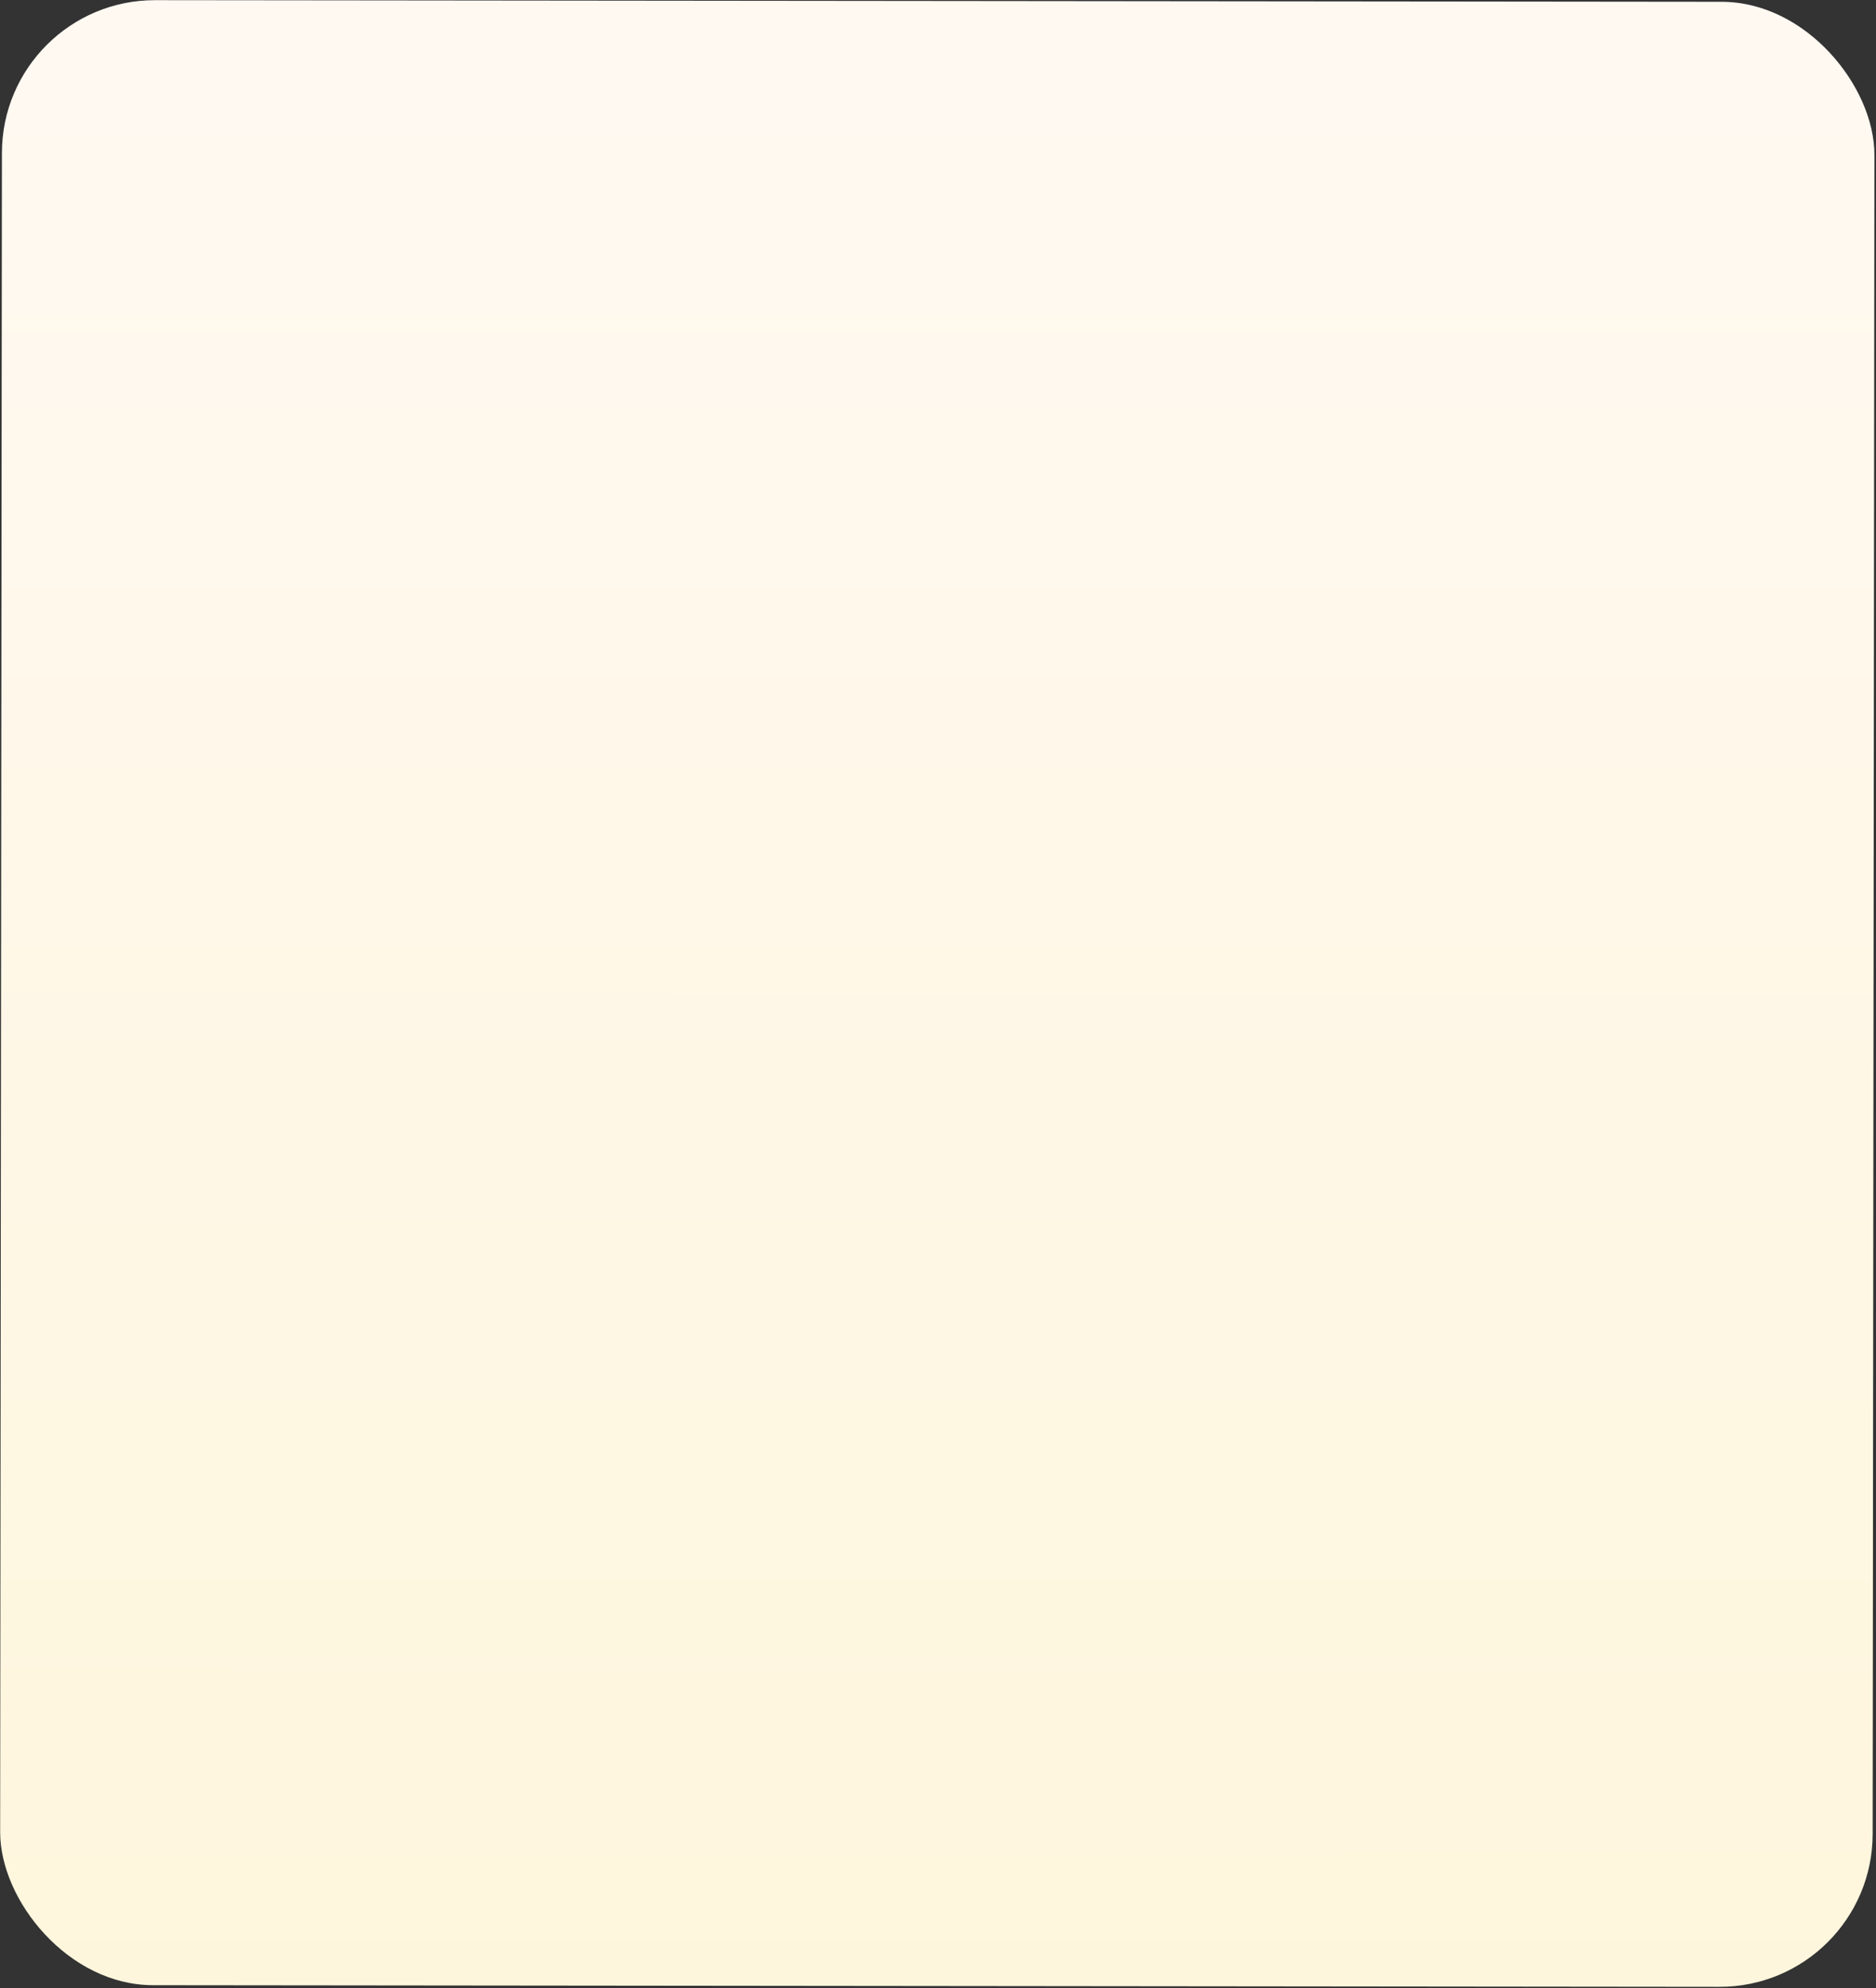 <?xml version="1.0" encoding="UTF-8"?> <svg xmlns="http://www.w3.org/2000/svg" width="368" height="390" viewBox="0 0 368 390" fill="none"><rect x="0" y="0" width="368" height="390" fill="#333333" stroke="none"/><rect x="0.407" width="367.313" height="389.35" rx="30" transform="rotate(0.06 0.407 0)" fill="url(#paint0_linear_1_270)"></rect><defs><linearGradient id="paint0_linear_1_270" x1="184.063" y1="389.35" x2="184.063" y2="0" gradientUnits="userSpaceOnUse"><stop stop-color="#FEF6DC"></stop><stop offset="1" stop-color="#FFF9F2"></stop></linearGradient></defs></svg> 